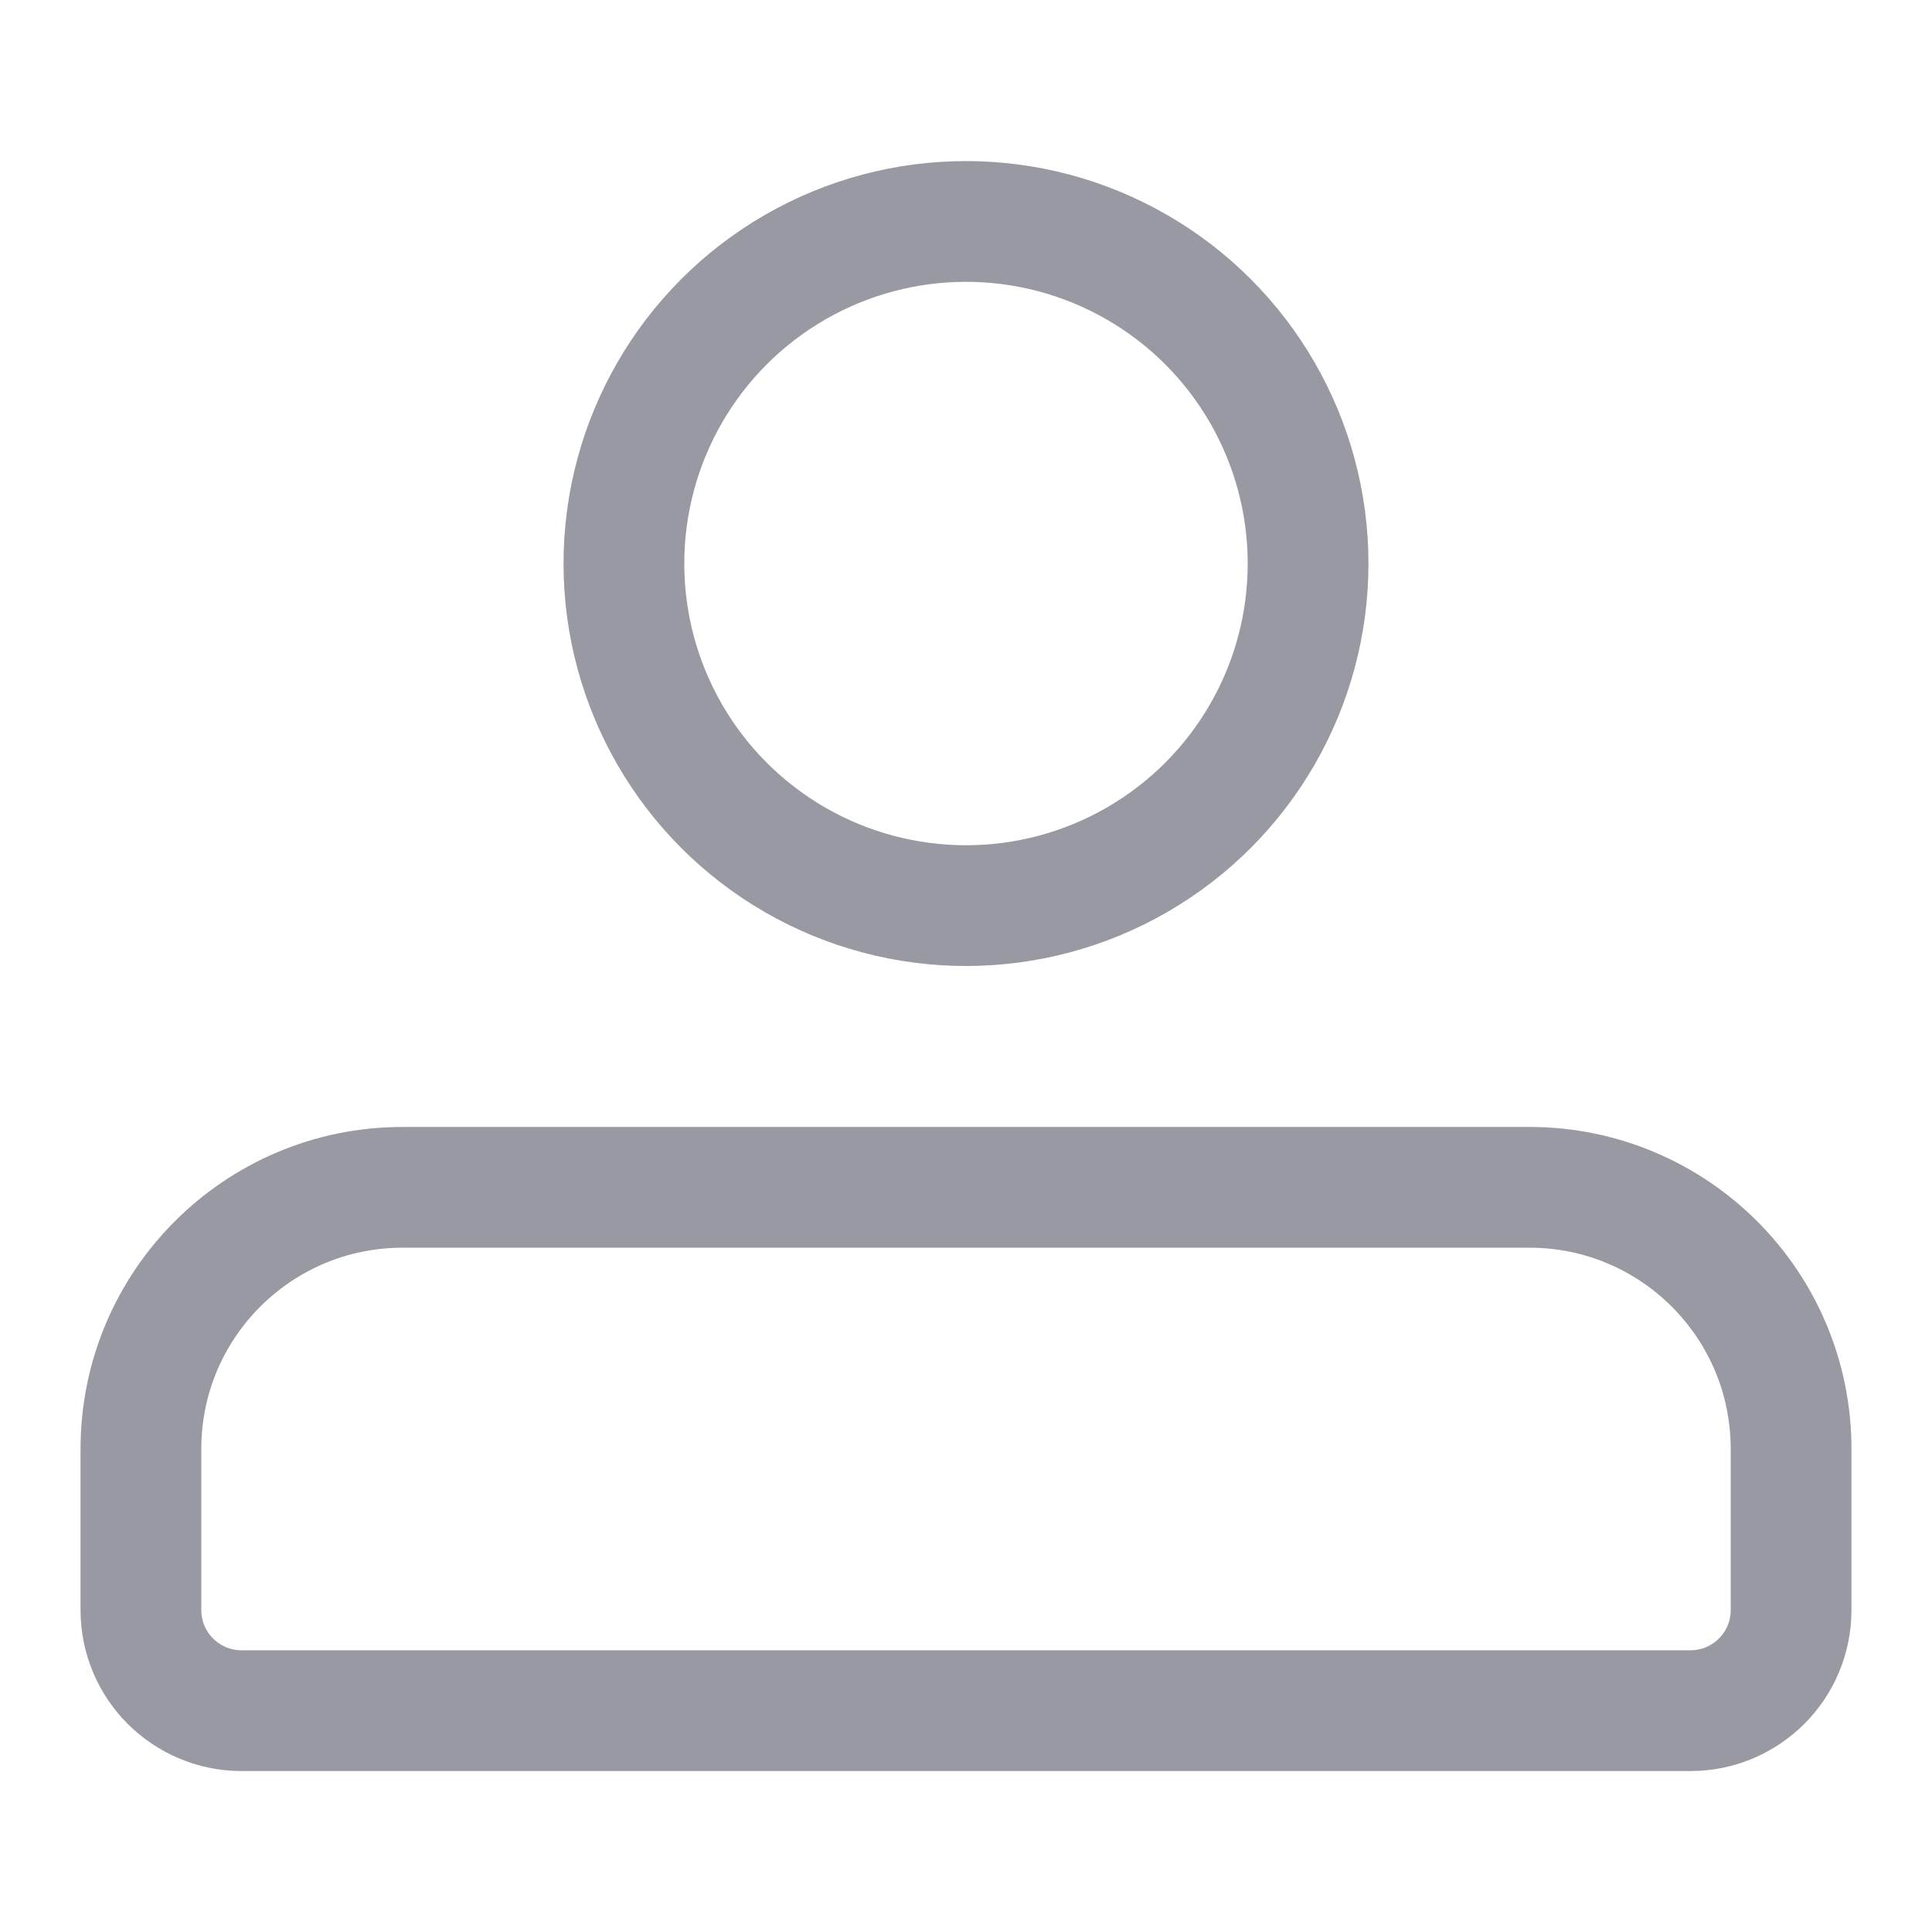 <?xml version="1.0" encoding="UTF-8"?>
<svg width="16px" height="16px" viewBox="0 0 16 16" version="1.1" xmlns="http://www.w3.org/2000/svg" xmlns:xlink="http://www.w3.org/1999/xlink">
    <title>icon_author</title>
    <g id="20220118-资讯news详情页/水印" stroke="none" stroke-width="1" fill="none" fill-rule="evenodd">
        <g id="lg" transform="translate(-390, -290)">
            <g id="编组" transform="translate(370, 150)">
                <g id="icon_author" transform="translate(20, 140)">
                    <rect id="矩形备份-16" x="0" y="0" width="16" height="16"></rect>
                    <circle id="椭圆形备份" stroke="#9999A3" cx="8" cy="4.667" r="2.833"></circle>
                    <path d="M12.667,9.833 C13.265,9.833 13.807,10.076 14.199,10.468 C14.591,10.86 14.833,11.402 14.833,12 L14.833,12 L14.833,13.333 C14.833,13.563 14.74,13.772 14.589,13.923 C14.438,14.073 14.23,14.167 14,14.167 L14,14.167 L2,14.167 C1.77,14.167 1.562,14.073 1.411,13.923 C1.26,13.772 1.167,13.563 1.167,13.333 L1.167,13.333 L1.167,12 C1.167,11.402 1.409,10.86 1.801,10.468 C2.193,10.076 2.735,9.833 3.333,9.833 L3.333,9.833 Z" id="矩形" stroke="#9999A3"></path>
                </g>
            </g>
        </g>
    </g>
</svg>